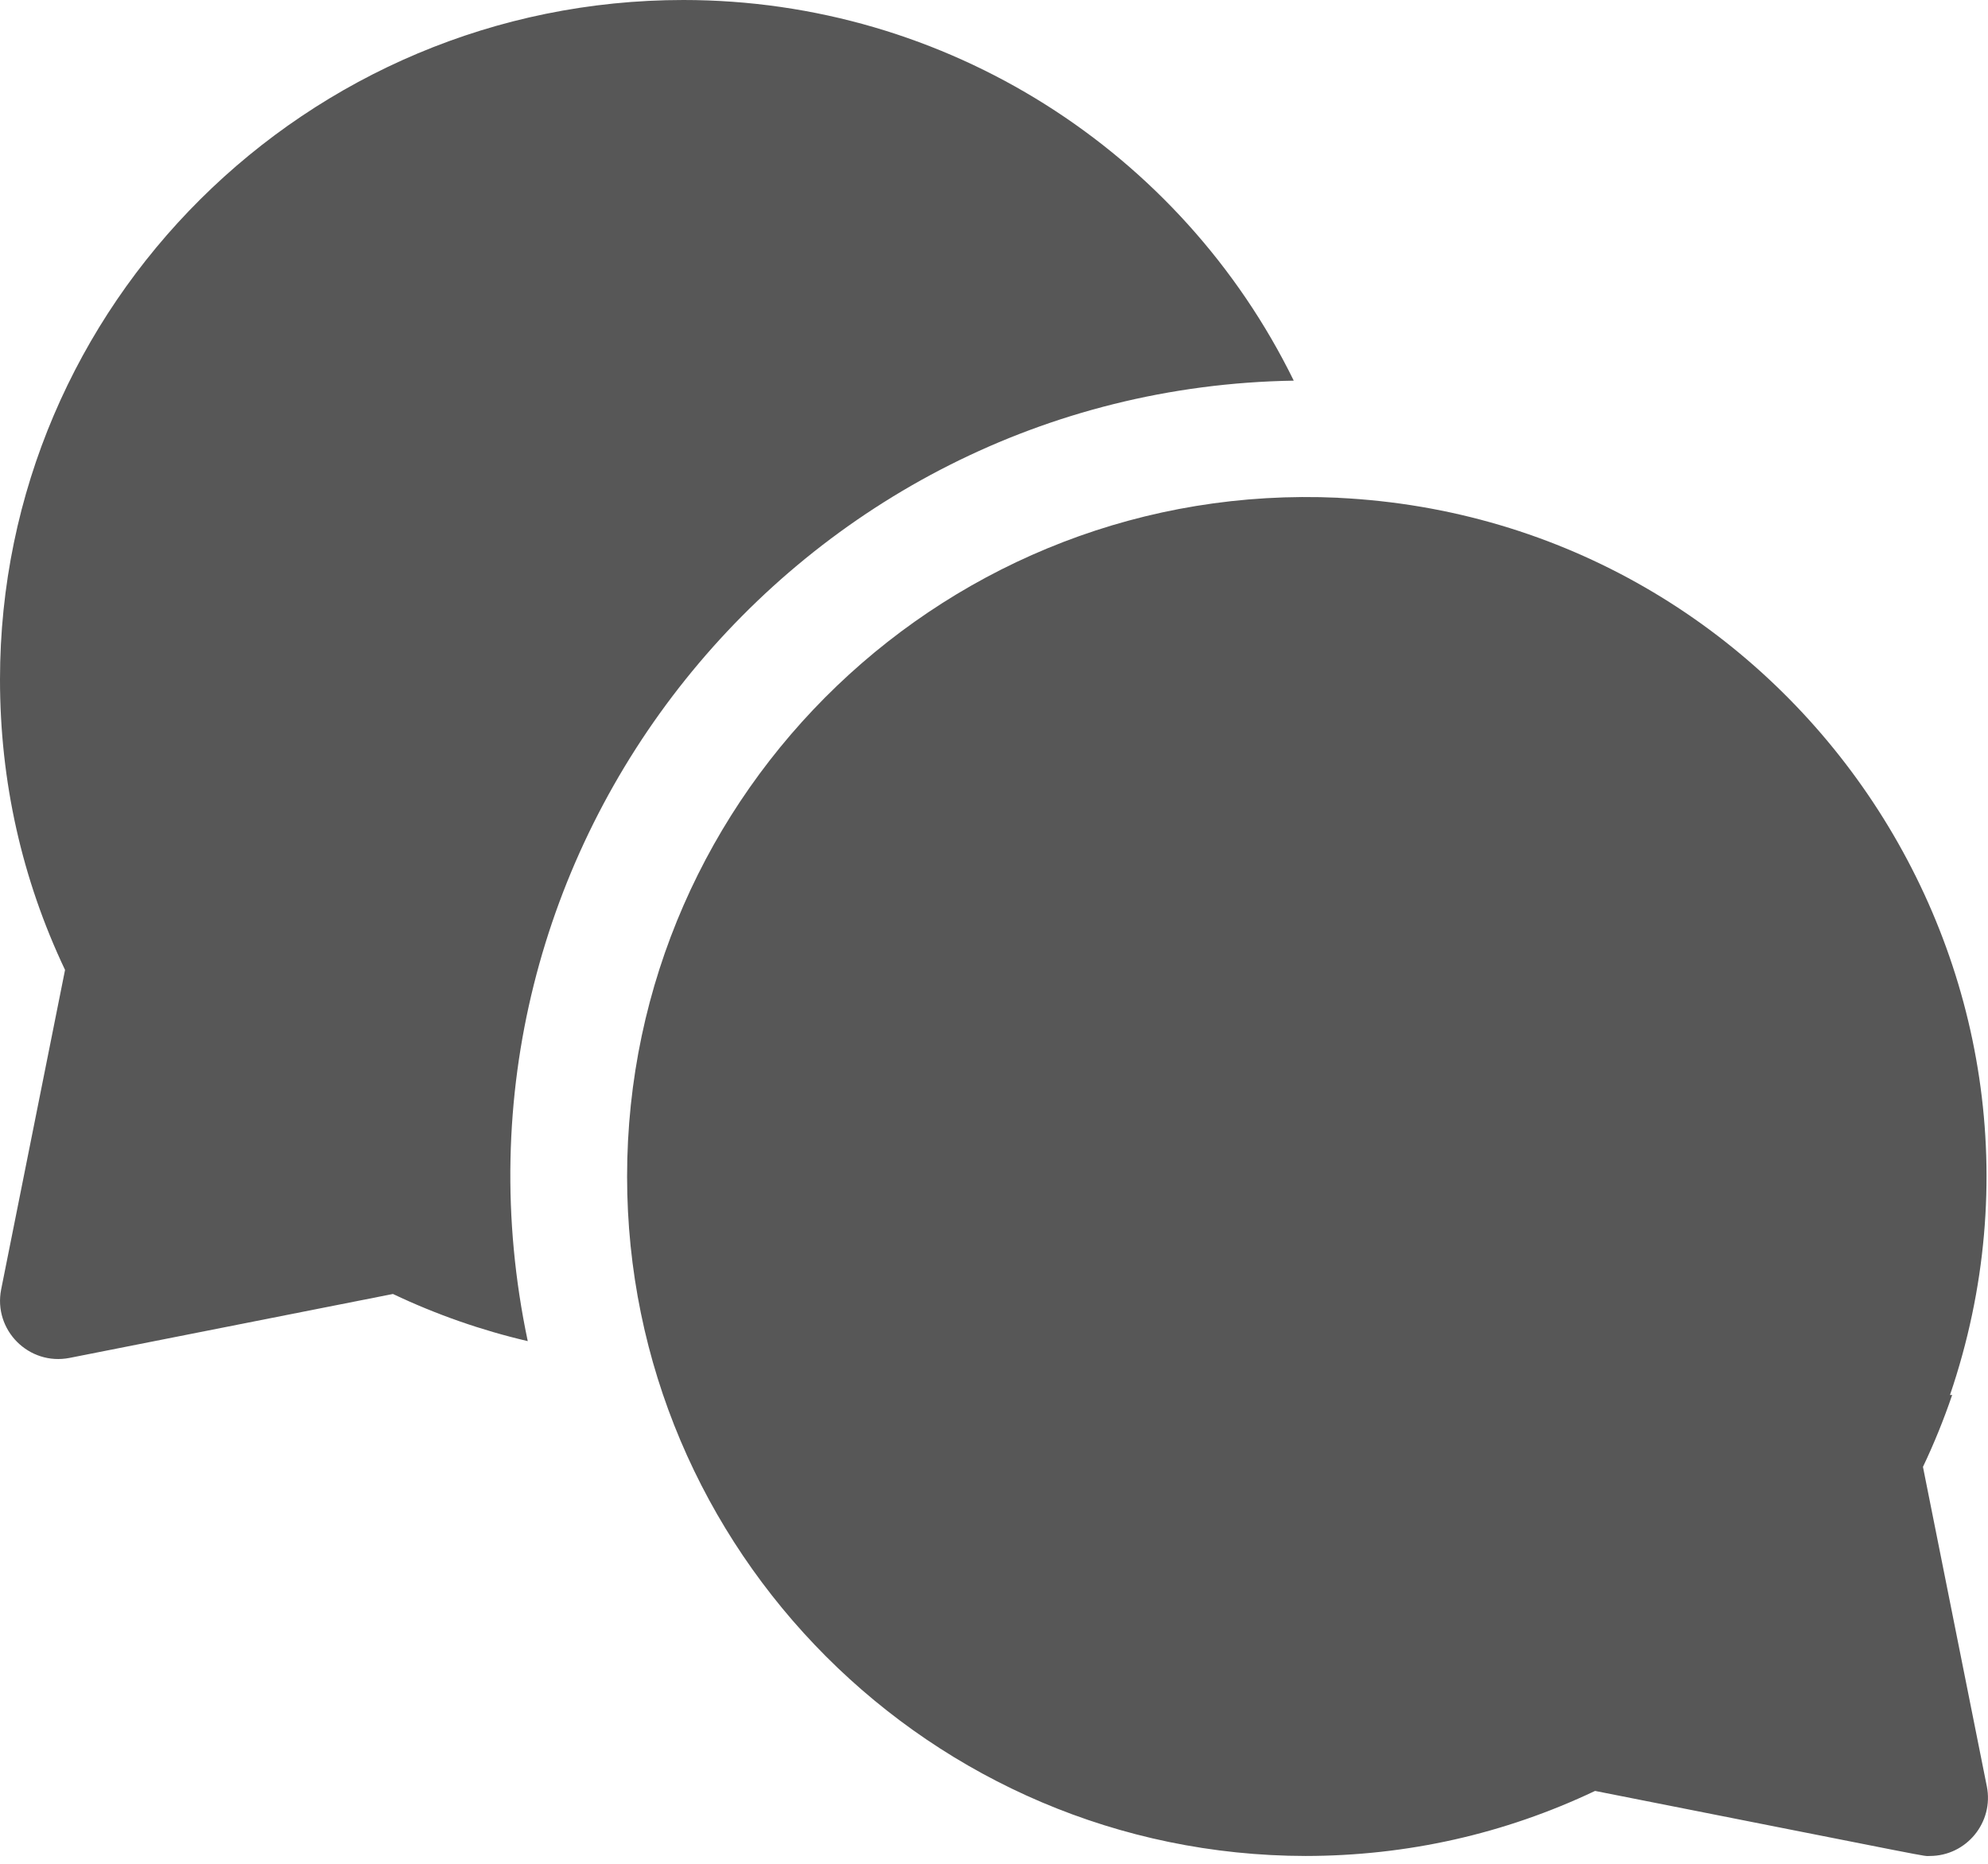 <svg width="32" height="30" viewBox="0 0 32 30" fill="none" xmlns="http://www.w3.org/2000/svg">
<path d="M20.825 6.127C19.018 2.439 15.239 0 11 0C4.935 0 0 4.906 0 10.937C0 12.576 0.352 14.147 1.047 15.612L0.019 20.753C-0.112 21.408 0.465 21.986 1.12 21.857L6.325 20.828C7.025 21.16 7.75 21.413 8.495 21.587C6.826 13.678 12.82 6.255 20.825 6.127Z" fill="#575757"/>
<path d="M30.953 23.611C31.133 23.233 31.289 22.847 31.423 22.454H31.388C33.729 15.585 28.807 8.365 21.541 8.013C21.54 8.013 21.54 8.012 21.54 8.012C15.288 7.724 10.094 12.73 10.094 18.937C10.094 24.963 14.991 29.865 21.015 29.874C22.649 29.872 24.215 29.52 25.675 28.827C31.376 29.954 30.931 29.874 31.062 29.874C31.654 29.874 32.097 29.331 31.981 28.753L30.953 23.611Z" fill="#575757"/>
</svg>
